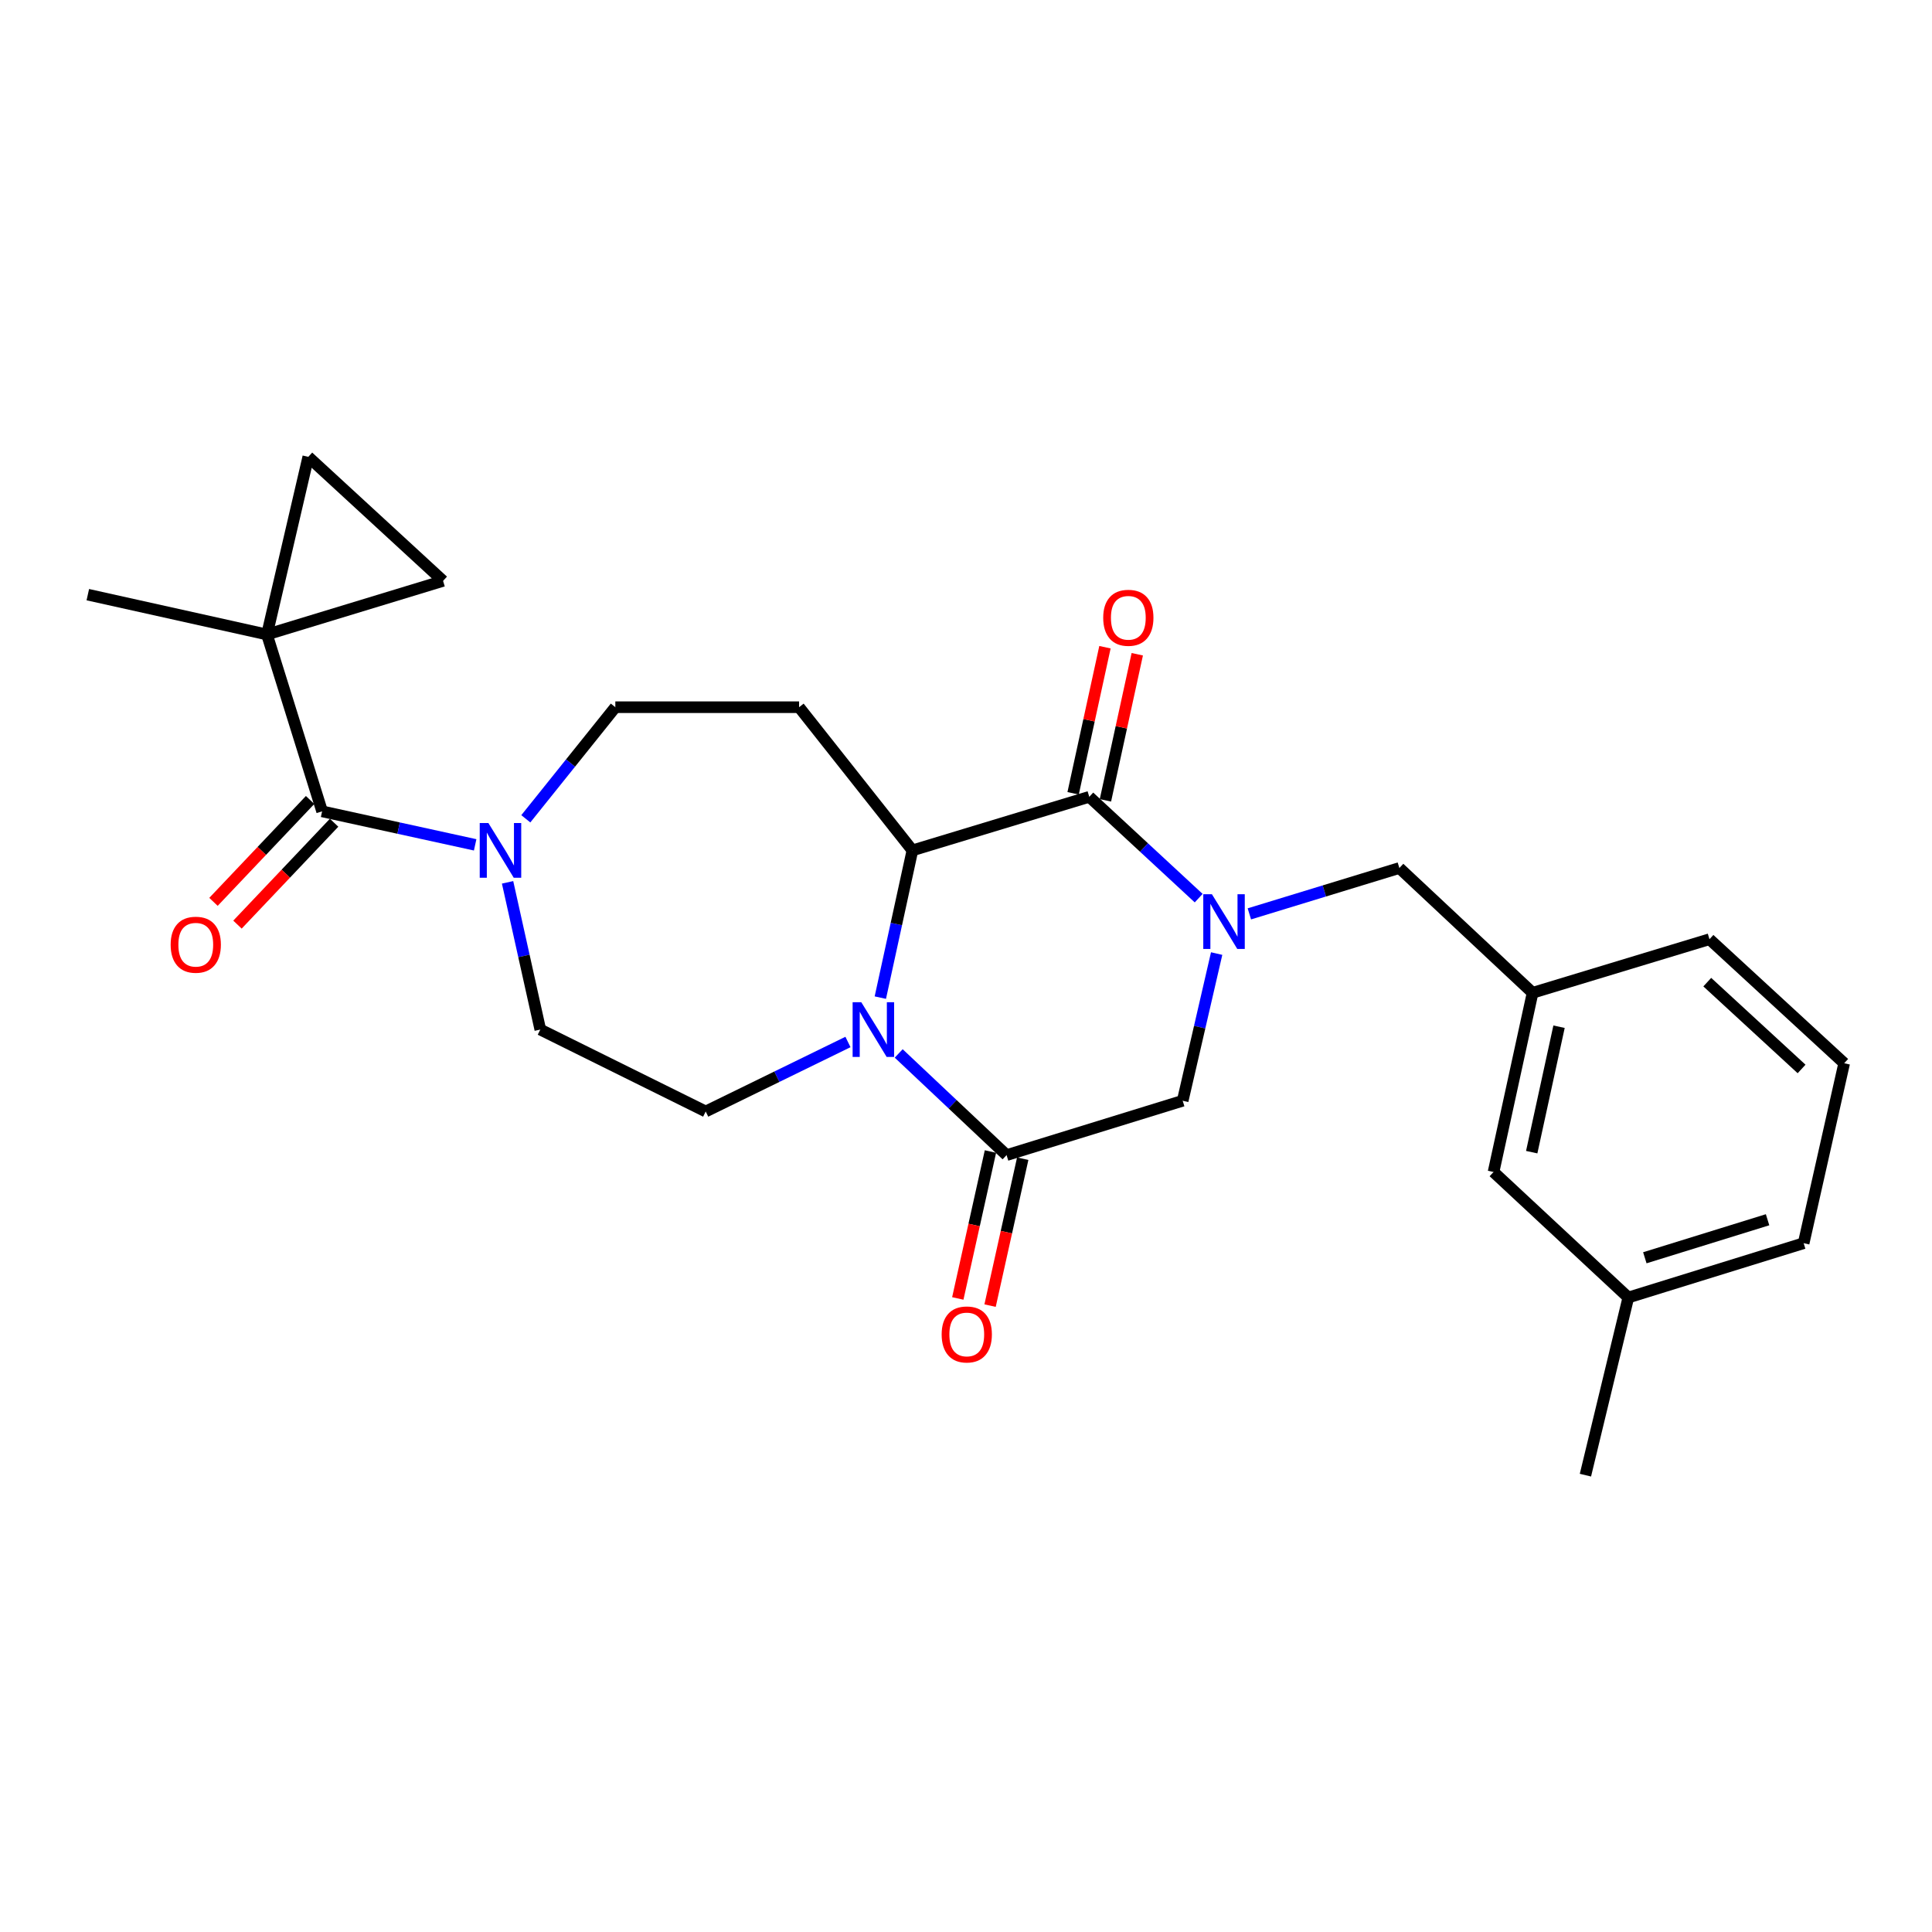<?xml version='1.0' encoding='iso-8859-1'?>
<svg version='1.1' baseProfile='full'
              xmlns='http://www.w3.org/2000/svg'
                      xmlns:rdkit='http://www.rdkit.org/xml'
                      xmlns:xlink='http://www.w3.org/1999/xlink'
                  xml:space='preserve'
width='1000px' height='1000px' viewBox='0 0 1000 1000'>
<!-- END OF HEADER -->
<rect style='opacity:1.0;fill:#FFFFFF;stroke:none' width='1000' height='1000' x='0' y='0'> </rect>
<path class='bond-1' d='M 620.436,464.879 L 592.121,438.656' style='fill:none;fill-rule:evenodd;stroke:#0000FF;stroke-width:6px;stroke-linecap:butt;stroke-linejoin:miter;stroke-opacity:1' />
<path class='bond-1' d='M 592.121,438.656 L 563.805,412.432' style='fill:none;fill-rule:evenodd;stroke:#000000;stroke-width:6px;stroke-linecap:butt;stroke-linejoin:miter;stroke-opacity:1' />
<path class='bond-7' d='M 629.737,493.565 L 620.947,531.657' style='fill:none;fill-rule:evenodd;stroke:#0000FF;stroke-width:6px;stroke-linecap:butt;stroke-linejoin:miter;stroke-opacity:1' />
<path class='bond-7' d='M 620.947,531.657 L 612.158,569.748' style='fill:none;fill-rule:evenodd;stroke:#000000;stroke-width:6px;stroke-linecap:butt;stroke-linejoin:miter;stroke-opacity:1' />
<path class='bond-12' d='M 646.665,473.017 L 685.486,461.148' style='fill:none;fill-rule:evenodd;stroke:#0000FF;stroke-width:6px;stroke-linecap:butt;stroke-linejoin:miter;stroke-opacity:1' />
<path class='bond-12' d='M 685.486,461.148 L 724.306,449.279' style='fill:none;fill-rule:evenodd;stroke:#000000;stroke-width:6px;stroke-linecap:butt;stroke-linejoin:miter;stroke-opacity:1' />
<path class='bond-0' d='M 465.165,545.256 L 493.085,571.57' style='fill:none;fill-rule:evenodd;stroke:#0000FF;stroke-width:6px;stroke-linecap:butt;stroke-linejoin:miter;stroke-opacity:1' />
<path class='bond-0' d='M 493.085,571.57 L 521.005,597.885' style='fill:none;fill-rule:evenodd;stroke:#000000;stroke-width:6px;stroke-linecap:butt;stroke-linejoin:miter;stroke-opacity:1' />
<path class='bond-11' d='M 438.901,539.328 L 402.085,557.314' style='fill:none;fill-rule:evenodd;stroke:#0000FF;stroke-width:6px;stroke-linecap:butt;stroke-linejoin:miter;stroke-opacity:1' />
<path class='bond-11' d='M 402.085,557.314 L 365.268,575.301' style='fill:none;fill-rule:evenodd;stroke:#000000;stroke-width:6px;stroke-linecap:butt;stroke-linejoin:miter;stroke-opacity:1' />
<path class='bond-26' d='M 455.658,516.368 L 463.96,478.264' style='fill:none;fill-rule:evenodd;stroke:#0000FF;stroke-width:6px;stroke-linecap:butt;stroke-linejoin:miter;stroke-opacity:1' />
<path class='bond-26' d='M 463.96,478.264 L 472.262,440.16' style='fill:none;fill-rule:evenodd;stroke:#000000;stroke-width:6px;stroke-linecap:butt;stroke-linejoin:miter;stroke-opacity:1' />
<path class='bond-2' d='M 563.805,412.432 L 472.262,440.16' style='fill:none;fill-rule:evenodd;stroke:#000000;stroke-width:6px;stroke-linecap:butt;stroke-linejoin:miter;stroke-opacity:1' />
<path class='bond-14' d='M 572.167,414.255 L 580.407,376.446' style='fill:none;fill-rule:evenodd;stroke:#000000;stroke-width:6px;stroke-linecap:butt;stroke-linejoin:miter;stroke-opacity:1' />
<path class='bond-14' d='M 580.407,376.446 L 588.648,338.638' style='fill:none;fill-rule:evenodd;stroke:#FF0000;stroke-width:6px;stroke-linecap:butt;stroke-linejoin:miter;stroke-opacity:1' />
<path class='bond-14' d='M 555.443,410.61 L 563.684,372.801' style='fill:none;fill-rule:evenodd;stroke:#000000;stroke-width:6px;stroke-linecap:butt;stroke-linejoin:miter;stroke-opacity:1' />
<path class='bond-14' d='M 563.684,372.801 L 571.925,334.993' style='fill:none;fill-rule:evenodd;stroke:#FF0000;stroke-width:6px;stroke-linecap:butt;stroke-linejoin:miter;stroke-opacity:1' />
<path class='bond-8' d='M 472.262,440.16 L 413.611,366.048' style='fill:none;fill-rule:evenodd;stroke:#000000;stroke-width:6px;stroke-linecap:butt;stroke-linejoin:miter;stroke-opacity:1' />
<path class='bond-3' d='M 521.005,597.885 L 612.158,569.748' style='fill:none;fill-rule:evenodd;stroke:#000000;stroke-width:6px;stroke-linecap:butt;stroke-linejoin:miter;stroke-opacity:1' />
<path class='bond-16' d='M 512.651,596.029 L 504.203,634.051' style='fill:none;fill-rule:evenodd;stroke:#000000;stroke-width:6px;stroke-linecap:butt;stroke-linejoin:miter;stroke-opacity:1' />
<path class='bond-16' d='M 504.203,634.051 L 495.755,672.074' style='fill:none;fill-rule:evenodd;stroke:#FF0000;stroke-width:6px;stroke-linecap:butt;stroke-linejoin:miter;stroke-opacity:1' />
<path class='bond-16' d='M 529.36,599.741 L 520.911,637.764' style='fill:none;fill-rule:evenodd;stroke:#000000;stroke-width:6px;stroke-linecap:butt;stroke-linejoin:miter;stroke-opacity:1' />
<path class='bond-16' d='M 520.911,637.764 L 512.463,675.787' style='fill:none;fill-rule:evenodd;stroke:#FF0000;stroke-width:6px;stroke-linecap:butt;stroke-linejoin:miter;stroke-opacity:1' />
<path class='bond-4' d='M 138.176,328.412 L 166.722,419.954' style='fill:none;fill-rule:evenodd;stroke:#000000;stroke-width:6px;stroke-linecap:butt;stroke-linejoin:miter;stroke-opacity:1' />
<path class='bond-9' d='M 138.176,328.412 L 159.571,236.46' style='fill:none;fill-rule:evenodd;stroke:#000000;stroke-width:6px;stroke-linecap:butt;stroke-linejoin:miter;stroke-opacity:1' />
<path class='bond-10' d='M 138.176,328.412 L 229.329,300.664' style='fill:none;fill-rule:evenodd;stroke:#000000;stroke-width:6px;stroke-linecap:butt;stroke-linejoin:miter;stroke-opacity:1' />
<path class='bond-20' d='M 138.176,328.412 L 45.455,307.796' style='fill:none;fill-rule:evenodd;stroke:#000000;stroke-width:6px;stroke-linecap:butt;stroke-linejoin:miter;stroke-opacity:1' />
<path class='bond-5' d='M 166.722,419.954 L 206.332,428.623' style='fill:none;fill-rule:evenodd;stroke:#000000;stroke-width:6px;stroke-linecap:butt;stroke-linejoin:miter;stroke-opacity:1' />
<path class='bond-5' d='M 206.332,428.623 L 245.941,437.293' style='fill:none;fill-rule:evenodd;stroke:#0000FF;stroke-width:6px;stroke-linecap:butt;stroke-linejoin:miter;stroke-opacity:1' />
<path class='bond-17' d='M 160.512,414.065 L 135.504,440.433' style='fill:none;fill-rule:evenodd;stroke:#000000;stroke-width:6px;stroke-linecap:butt;stroke-linejoin:miter;stroke-opacity:1' />
<path class='bond-17' d='M 135.504,440.433 L 110.495,466.802' style='fill:none;fill-rule:evenodd;stroke:#FF0000;stroke-width:6px;stroke-linecap:butt;stroke-linejoin:miter;stroke-opacity:1' />
<path class='bond-17' d='M 172.931,425.843 L 147.923,452.212' style='fill:none;fill-rule:evenodd;stroke:#000000;stroke-width:6px;stroke-linecap:butt;stroke-linejoin:miter;stroke-opacity:1' />
<path class='bond-17' d='M 147.923,452.212 L 122.914,478.58' style='fill:none;fill-rule:evenodd;stroke:#FF0000;stroke-width:6px;stroke-linecap:butt;stroke-linejoin:miter;stroke-opacity:1' />
<path class='bond-6' d='M 272.159,423.81 L 295.326,394.929' style='fill:none;fill-rule:evenodd;stroke:#0000FF;stroke-width:6px;stroke-linecap:butt;stroke-linejoin:miter;stroke-opacity:1' />
<path class='bond-6' d='M 295.326,394.929 L 318.494,366.048' style='fill:none;fill-rule:evenodd;stroke:#000000;stroke-width:6px;stroke-linecap:butt;stroke-linejoin:miter;stroke-opacity:1' />
<path class='bond-28' d='M 262.72,456.695 L 271.189,494.798' style='fill:none;fill-rule:evenodd;stroke:#0000FF;stroke-width:6px;stroke-linecap:butt;stroke-linejoin:miter;stroke-opacity:1' />
<path class='bond-28' d='M 271.189,494.798 L 279.659,532.901' style='fill:none;fill-rule:evenodd;stroke:#000000;stroke-width:6px;stroke-linecap:butt;stroke-linejoin:miter;stroke-opacity:1' />
<path class='bond-13' d='M 413.611,366.048 L 318.494,366.048' style='fill:none;fill-rule:evenodd;stroke:#000000;stroke-width:6px;stroke-linecap:butt;stroke-linejoin:miter;stroke-opacity:1' />
<path class='bond-29' d='M 159.571,236.46 L 229.329,300.664' style='fill:none;fill-rule:evenodd;stroke:#000000;stroke-width:6px;stroke-linecap:butt;stroke-linejoin:miter;stroke-opacity:1' />
<path class='bond-15' d='M 365.268,575.301 L 279.659,532.901' style='fill:none;fill-rule:evenodd;stroke:#000000;stroke-width:6px;stroke-linecap:butt;stroke-linejoin:miter;stroke-opacity:1' />
<path class='bond-18' d='M 724.306,449.279 L 793.265,513.874' style='fill:none;fill-rule:evenodd;stroke:#000000;stroke-width:6px;stroke-linecap:butt;stroke-linejoin:miter;stroke-opacity:1' />
<path class='bond-19' d='M 793.265,513.874 L 773.058,606.624' style='fill:none;fill-rule:evenodd;stroke:#000000;stroke-width:6px;stroke-linecap:butt;stroke-linejoin:miter;stroke-opacity:1' />
<path class='bond-19' d='M 806.957,531.429 L 792.813,596.354' style='fill:none;fill-rule:evenodd;stroke:#000000;stroke-width:6px;stroke-linecap:butt;stroke-linejoin:miter;stroke-opacity:1' />
<path class='bond-23' d='M 793.265,513.874 L 884.817,486.136' style='fill:none;fill-rule:evenodd;stroke:#000000;stroke-width:6px;stroke-linecap:butt;stroke-linejoin:miter;stroke-opacity:1' />
<path class='bond-21' d='M 773.058,606.624 L 842.816,671.588' style='fill:none;fill-rule:evenodd;stroke:#000000;stroke-width:6px;stroke-linecap:butt;stroke-linejoin:miter;stroke-opacity:1' />
<path class='bond-25' d='M 842.816,671.588 L 820.612,763.54' style='fill:none;fill-rule:evenodd;stroke:#000000;stroke-width:6px;stroke-linecap:butt;stroke-linejoin:miter;stroke-opacity:1' />
<path class='bond-27' d='M 842.816,671.588 L 933.569,643.471' style='fill:none;fill-rule:evenodd;stroke:#000000;stroke-width:6px;stroke-linecap:butt;stroke-linejoin:miter;stroke-opacity:1' />
<path class='bond-27' d='M 851.363,651.021 L 914.89,631.339' style='fill:none;fill-rule:evenodd;stroke:#000000;stroke-width:6px;stroke-linecap:butt;stroke-linejoin:miter;stroke-opacity:1' />
<path class='bond-22' d='M 954.545,550.331 L 884.817,486.136' style='fill:none;fill-rule:evenodd;stroke:#000000;stroke-width:6px;stroke-linecap:butt;stroke-linejoin:miter;stroke-opacity:1' />
<path class='bond-22' d='M 932.493,553.294 L 883.683,508.357' style='fill:none;fill-rule:evenodd;stroke:#000000;stroke-width:6px;stroke-linecap:butt;stroke-linejoin:miter;stroke-opacity:1' />
<path class='bond-24' d='M 954.545,550.331 L 933.569,643.471' style='fill:none;fill-rule:evenodd;stroke:#000000;stroke-width:6px;stroke-linecap:butt;stroke-linejoin:miter;stroke-opacity:1' />
<path  class='atom-0' d='M 627.293 462.866
L 636.573 477.866
Q 637.493 479.346, 638.973 482.026
Q 640.453 484.706, 640.533 484.866
L 640.533 462.866
L 644.293 462.866
L 644.293 491.186
L 640.413 491.186
L 630.453 474.786
Q 629.293 472.866, 628.053 470.666
Q 626.853 468.466, 626.493 467.786
L 626.493 491.186
L 622.813 491.186
L 622.813 462.866
L 627.293 462.866
' fill='#0000FF'/>
<path  class='atom-1' d='M 445.796 518.741
L 455.076 533.741
Q 455.996 535.221, 457.476 537.901
Q 458.956 540.581, 459.036 540.741
L 459.036 518.741
L 462.796 518.741
L 462.796 547.061
L 458.916 547.061
L 448.956 530.661
Q 447.796 528.741, 446.556 526.541
Q 445.356 524.341, 444.996 523.661
L 444.996 547.061
L 441.316 547.061
L 441.316 518.741
L 445.796 518.741
' fill='#0000FF'/>
<path  class='atom-7' d='M 252.784 426
L 262.064 441
Q 262.984 442.48, 264.464 445.16
Q 265.944 447.84, 266.024 448
L 266.024 426
L 269.784 426
L 269.784 454.32
L 265.904 454.32
L 255.944 437.92
Q 254.784 436, 253.544 433.8
Q 252.344 431.6, 251.984 430.92
L 251.984 454.32
L 248.304 454.32
L 248.304 426
L 252.784 426
' fill='#0000FF'/>
<path  class='atom-15' d='M 571.021 319.762
Q 571.021 312.962, 574.381 309.162
Q 577.741 305.362, 584.021 305.362
Q 590.301 305.362, 593.661 309.162
Q 597.021 312.962, 597.021 319.762
Q 597.021 326.642, 593.621 330.562
Q 590.221 334.442, 584.021 334.442
Q 577.781 334.442, 574.381 330.562
Q 571.021 326.682, 571.021 319.762
M 584.021 331.242
Q 588.341 331.242, 590.661 328.362
Q 593.021 325.442, 593.021 319.762
Q 593.021 314.202, 590.661 311.402
Q 588.341 308.562, 584.021 308.562
Q 579.701 308.562, 577.341 311.362
Q 575.021 314.162, 575.021 319.762
Q 575.021 325.482, 577.341 328.362
Q 579.701 331.242, 584.021 331.242
' fill='#FF0000'/>
<path  class='atom-17' d='M 487.399 690.705
Q 487.399 683.905, 490.759 680.105
Q 494.119 676.305, 500.399 676.305
Q 506.679 676.305, 510.039 680.105
Q 513.399 683.905, 513.399 690.705
Q 513.399 697.585, 509.999 701.505
Q 506.599 705.385, 500.399 705.385
Q 494.159 705.385, 490.759 701.505
Q 487.399 697.625, 487.399 690.705
M 500.399 702.185
Q 504.719 702.185, 507.039 699.305
Q 509.399 696.385, 509.399 690.705
Q 509.399 685.145, 507.039 682.345
Q 504.719 679.505, 500.399 679.505
Q 496.079 679.505, 493.719 682.305
Q 491.399 685.105, 491.399 690.705
Q 491.399 696.425, 493.719 699.305
Q 496.079 702.185, 500.399 702.185
' fill='#FF0000'/>
<path  class='atom-18' d='M 88.329 488.983
Q 88.329 482.183, 91.689 478.383
Q 95.049 474.583, 101.329 474.583
Q 107.609 474.583, 110.969 478.383
Q 114.329 482.183, 114.329 488.983
Q 114.329 495.863, 110.929 499.783
Q 107.529 503.663, 101.329 503.663
Q 95.089 503.663, 91.689 499.783
Q 88.329 495.903, 88.329 488.983
M 101.329 500.463
Q 105.649 500.463, 107.969 497.583
Q 110.329 494.663, 110.329 488.983
Q 110.329 483.423, 107.969 480.623
Q 105.649 477.783, 101.329 477.783
Q 97.009 477.783, 94.649 480.583
Q 92.329 483.383, 92.329 488.983
Q 92.329 494.703, 94.649 497.583
Q 97.009 500.463, 101.329 500.463
' fill='#FF0000'/>
</svg>
